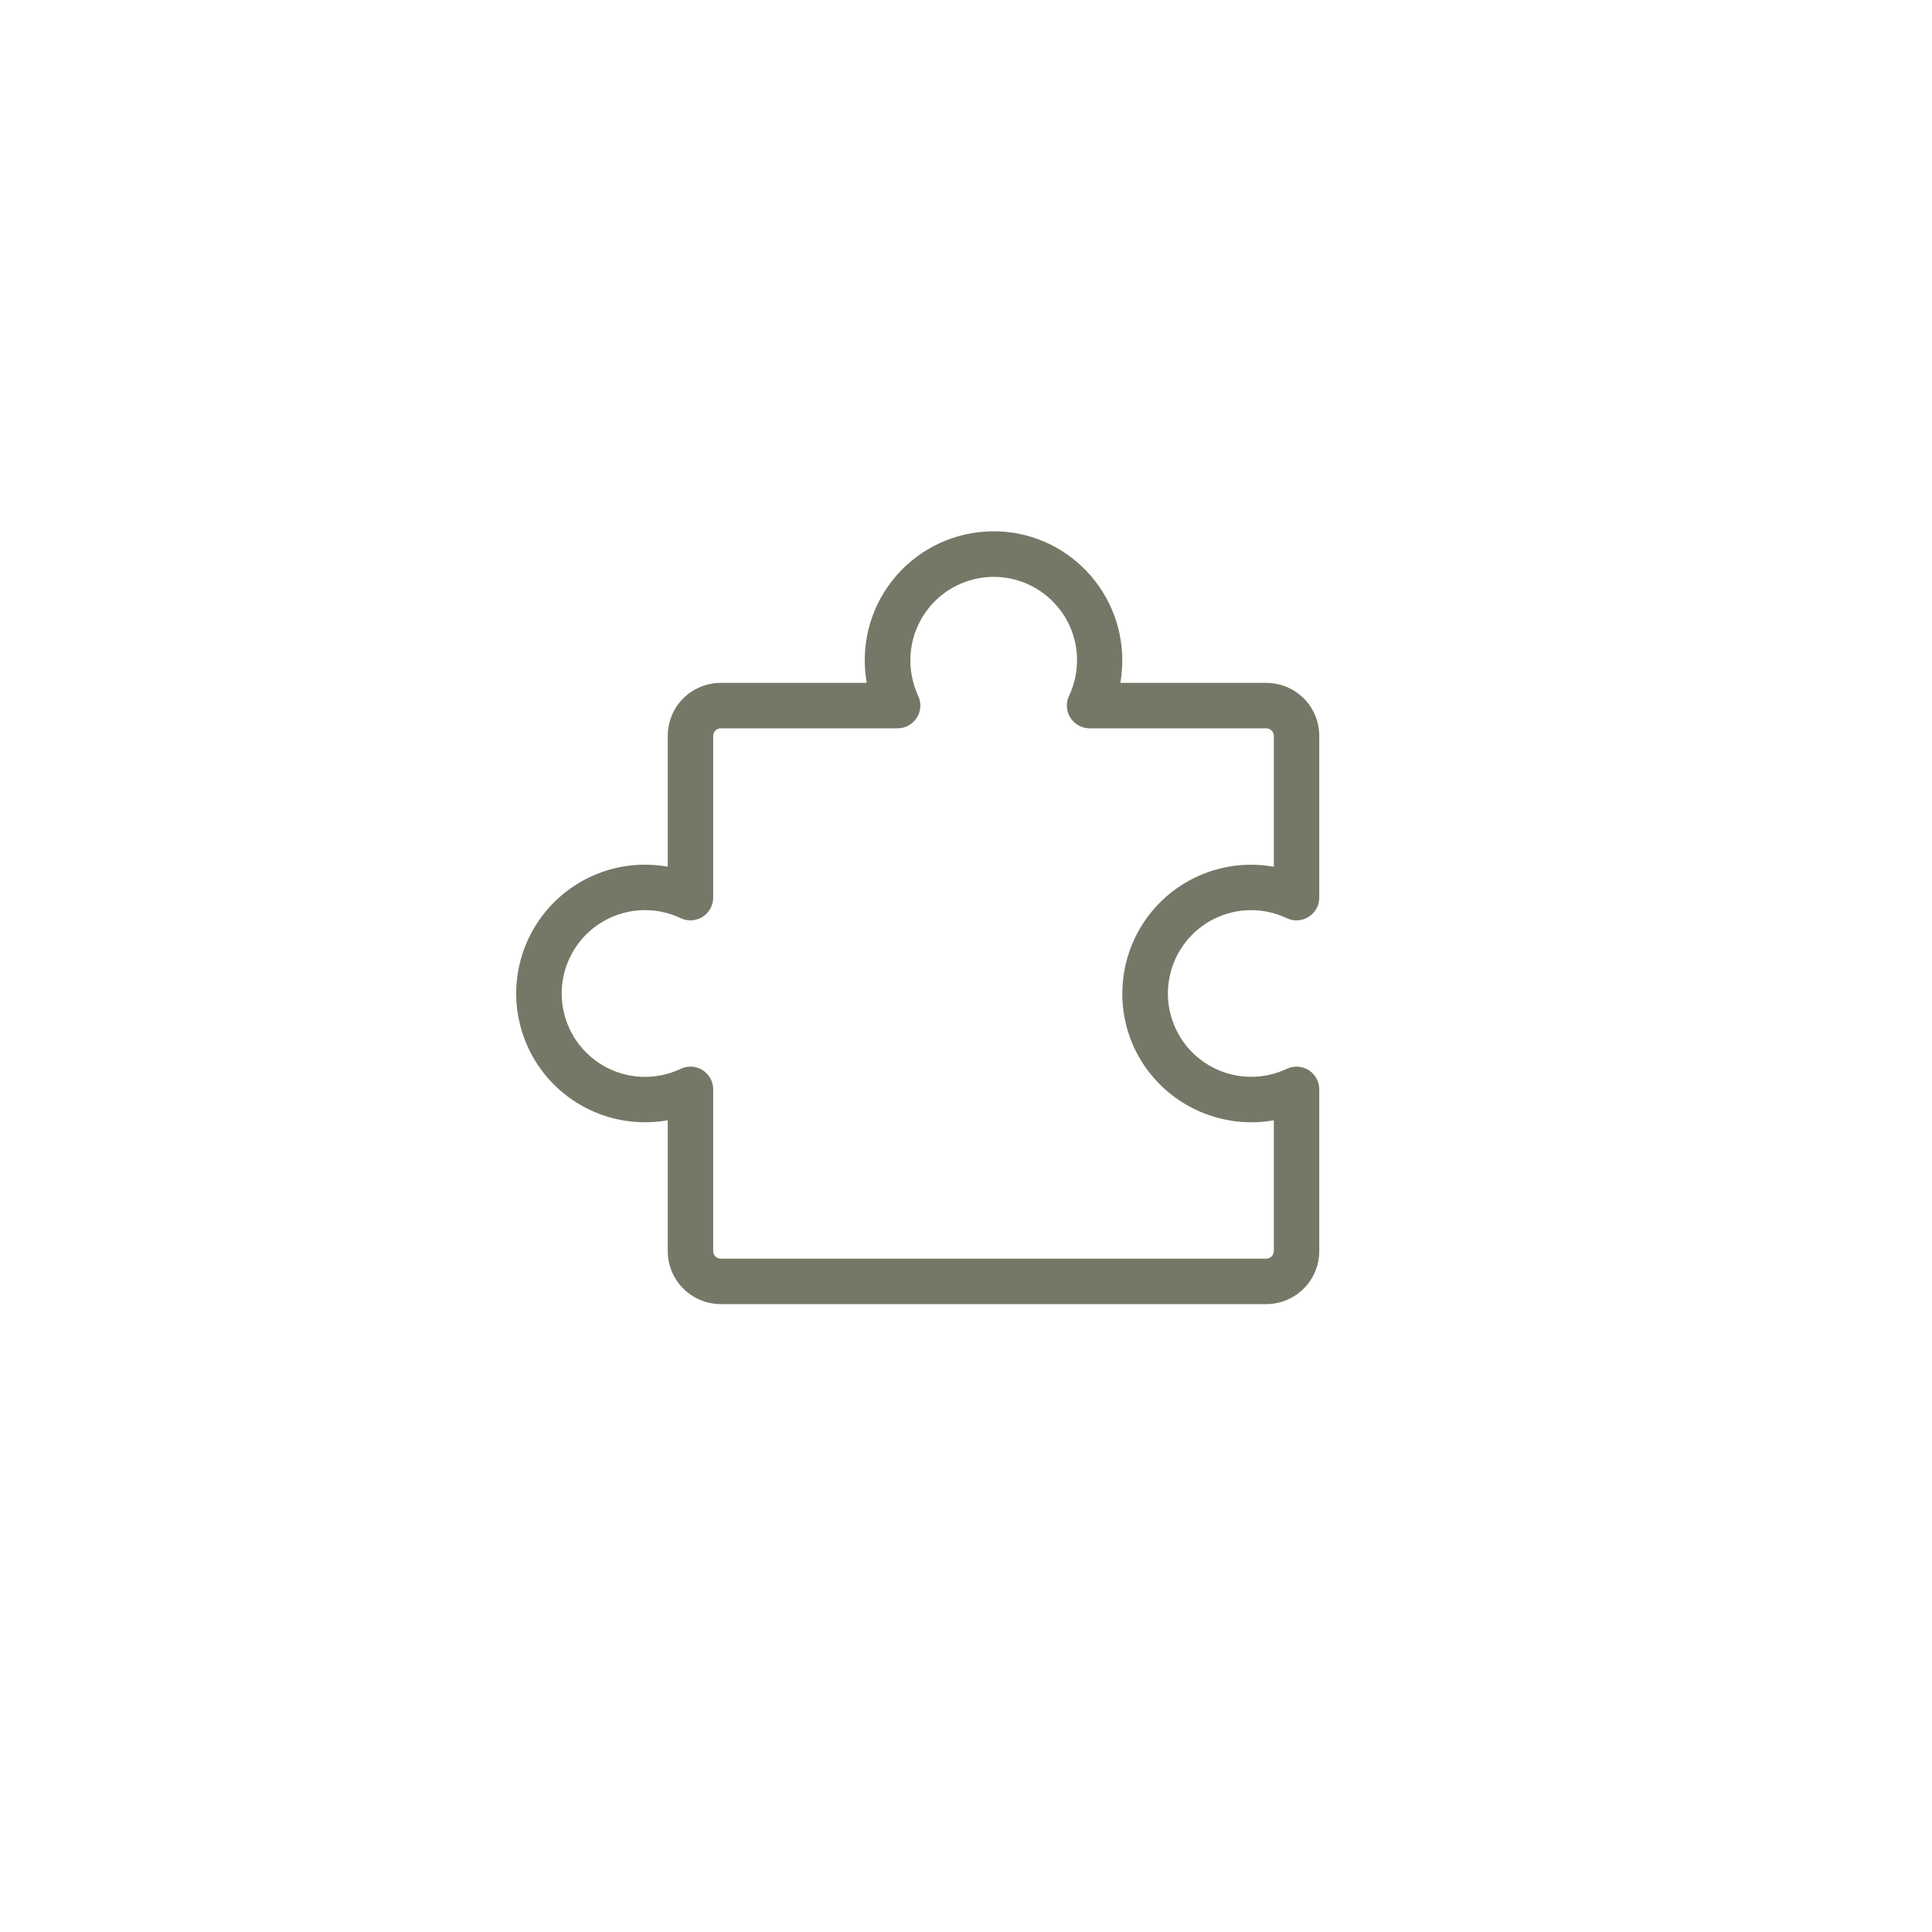 <svg width="40" height="40" viewBox="0 0 40 40" fill="none" xmlns="http://www.w3.org/2000/svg">
<path d="M27.096 22.156C27.028 22.114 26.952 22.089 26.872 22.084C26.793 22.079 26.714 22.095 26.642 22.129C26.413 22.237 26.163 22.293 25.91 22.294C25.657 22.295 25.407 22.24 25.177 22.133C24.948 22.026 24.744 21.87 24.582 21.676C24.419 21.482 24.302 21.254 24.237 21.009C24.172 20.765 24.162 20.509 24.208 20.259C24.253 20.01 24.353 19.774 24.5 19.568C24.646 19.362 24.837 19.19 25.057 19.066C25.278 18.942 25.523 18.867 25.776 18.848C26.073 18.827 26.372 18.882 26.642 19.01C26.714 19.044 26.793 19.059 26.872 19.054C26.951 19.049 27.028 19.025 27.095 18.982C27.162 18.94 27.218 18.881 27.256 18.812C27.294 18.742 27.314 18.664 27.314 18.585V15.236C27.314 14.945 27.199 14.665 26.993 14.459C26.787 14.254 26.508 14.138 26.216 14.138H23.195C23.222 13.982 23.236 13.825 23.236 13.667C23.235 13.303 23.161 12.943 23.016 12.609C22.871 12.274 22.66 11.973 22.395 11.724C22.13 11.473 21.815 11.279 21.472 11.156C21.128 11.032 20.763 10.981 20.398 11.006C20.024 11.03 19.658 11.133 19.326 11.309C18.994 11.484 18.703 11.727 18.471 12.023C18.239 12.319 18.073 12.66 17.982 13.024C17.892 13.389 17.879 13.768 17.945 14.138H14.923C14.632 14.138 14.352 14.254 14.146 14.459C13.94 14.665 13.825 14.945 13.825 15.236V17.944C13.387 17.866 12.938 17.898 12.516 18.037C12.094 18.177 11.714 18.42 11.41 18.744C11.065 19.111 10.832 19.569 10.736 20.063C10.64 20.558 10.687 21.069 10.87 21.538C11.053 22.007 11.365 22.415 11.77 22.714C12.176 23.013 12.657 23.192 13.16 23.228C13.382 23.244 13.605 23.233 13.825 23.194V25.902C13.825 26.193 13.94 26.473 14.146 26.678C14.352 26.884 14.632 27 14.923 27H26.216C26.508 27 26.787 26.884 26.993 26.678C27.199 26.473 27.314 26.193 27.314 25.902V22.554C27.314 22.475 27.294 22.396 27.256 22.327C27.218 22.258 27.163 22.199 27.096 22.156ZM26.373 25.902C26.373 25.944 26.357 25.983 26.327 26.013C26.298 26.042 26.258 26.059 26.216 26.059H14.923C14.881 26.059 14.841 26.042 14.812 26.013C14.782 25.983 14.766 25.944 14.766 25.902V22.554C14.766 22.429 14.716 22.309 14.628 22.221C14.54 22.133 14.42 22.083 14.295 22.083C14.226 22.083 14.157 22.099 14.094 22.129C13.839 22.25 13.559 22.306 13.278 22.294C12.996 22.281 12.722 22.2 12.48 22.057C12.237 21.914 12.033 21.714 11.885 21.474C11.738 21.234 11.651 20.962 11.633 20.681C11.613 20.381 11.672 20.081 11.804 19.811C11.936 19.541 12.136 19.31 12.385 19.141C12.634 18.973 12.922 18.872 13.222 18.848C13.522 18.825 13.822 18.881 14.094 19.01C14.165 19.044 14.245 19.059 14.324 19.054C14.403 19.049 14.48 19.025 14.547 18.982C14.614 18.94 14.669 18.881 14.707 18.812C14.746 18.742 14.766 18.664 14.766 18.585V15.236C14.766 15.194 14.782 15.154 14.812 15.125C14.841 15.095 14.881 15.079 14.923 15.079H18.584C18.664 15.079 18.742 15.059 18.811 15.021C18.881 14.982 18.94 14.927 18.982 14.86C19.024 14.793 19.049 14.716 19.054 14.637C19.059 14.558 19.044 14.479 19.01 14.407C18.885 14.137 18.831 13.84 18.853 13.544C18.871 13.291 18.945 13.046 19.069 12.825C19.193 12.604 19.364 12.413 19.57 12.265C19.776 12.118 20.013 12.018 20.262 11.972C20.511 11.926 20.767 11.936 21.012 12C21.258 12.065 21.485 12.182 21.68 12.345C21.874 12.508 22.031 12.711 22.138 12.941C22.245 13.17 22.3 13.421 22.299 13.674C22.298 13.928 22.242 14.178 22.133 14.407C22.099 14.478 22.084 14.557 22.089 14.636C22.093 14.715 22.118 14.791 22.16 14.858C22.201 14.925 22.259 14.98 22.328 15.019C22.397 15.057 22.475 15.078 22.554 15.079H26.216C26.258 15.079 26.298 15.095 26.327 15.125C26.357 15.154 26.373 15.194 26.373 15.236V17.945C26.003 17.878 25.624 17.891 25.259 17.982C24.895 18.072 24.554 18.239 24.258 18.47C23.962 18.702 23.719 18.993 23.544 19.326C23.369 19.658 23.266 20.023 23.242 20.398C23.217 20.762 23.268 21.127 23.391 21.471C23.514 21.814 23.708 22.129 23.958 22.394C24.263 22.717 24.643 22.959 25.065 23.099C25.486 23.239 25.936 23.272 26.373 23.195V25.902Z" fill="#777767"/>
</svg>
